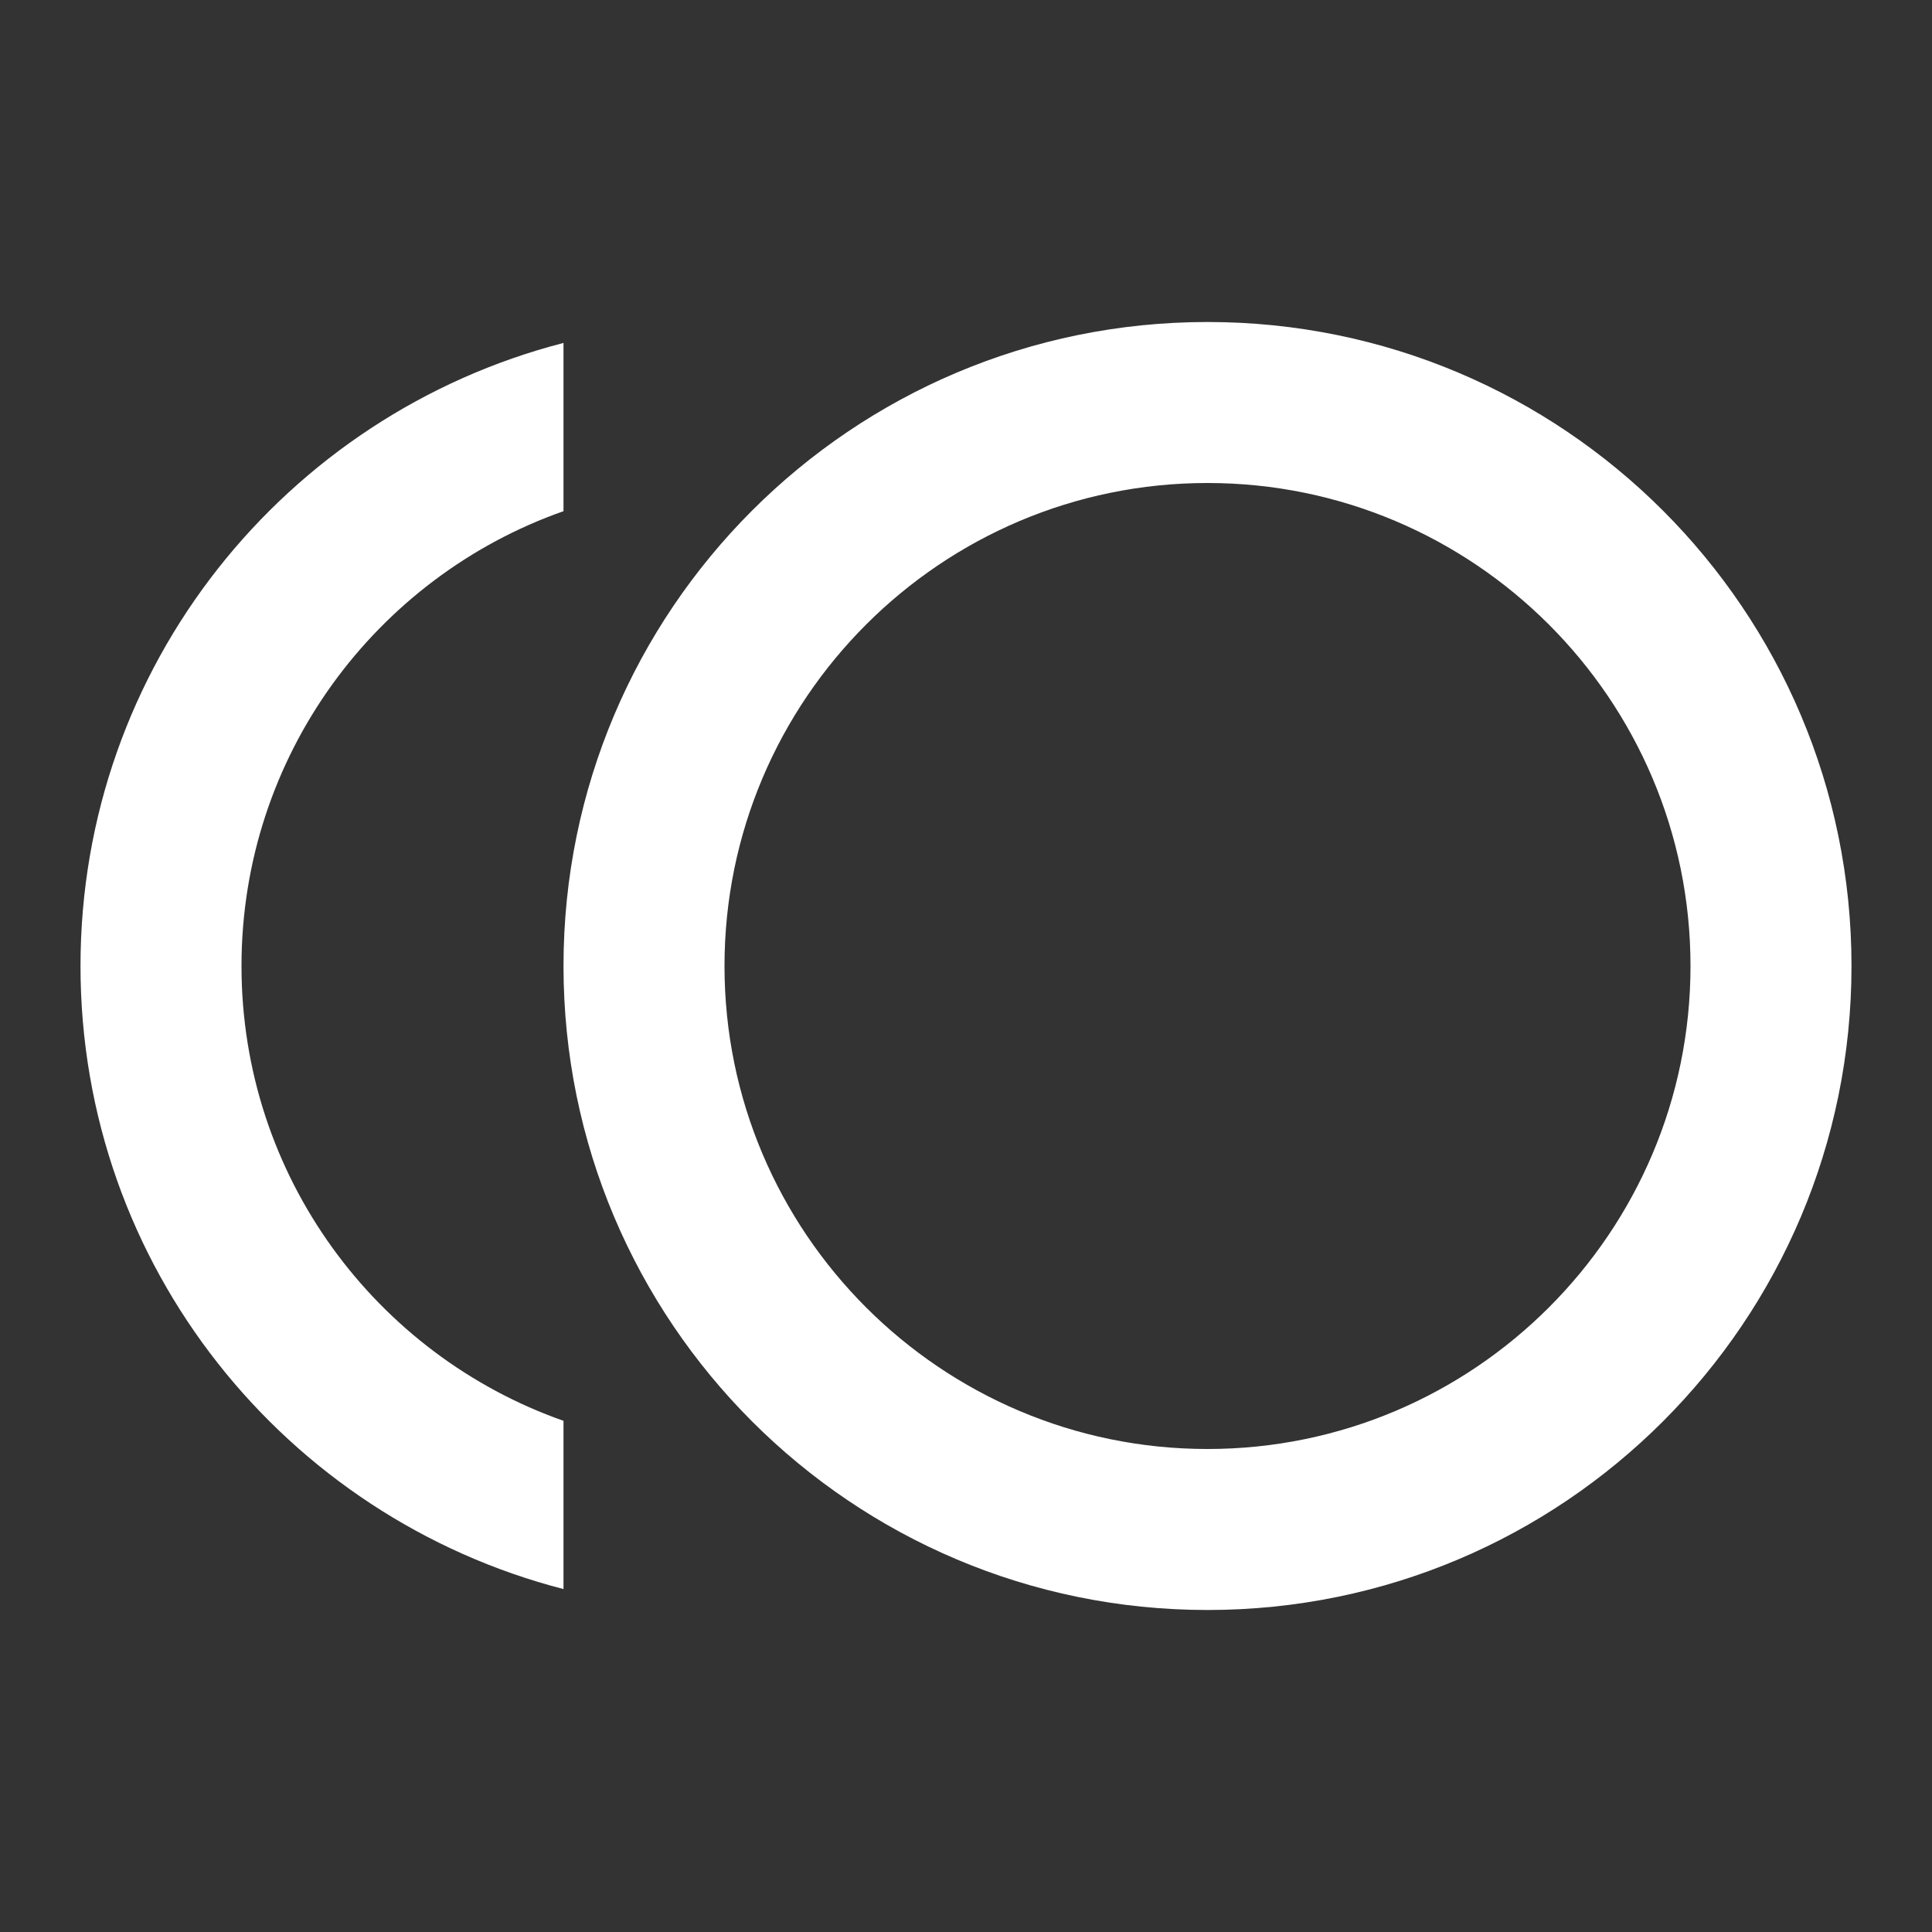 <?xml version="1.0" encoding="UTF-8"?> <svg xmlns="http://www.w3.org/2000/svg" height="24px" viewBox="0 0 24 24" width="24px" fill="#FFFFFF"><rect x="0" y="0" width="24" height="24" fill="#333333" stroke="none"/> <path d="M0 0h24v24H0V0z" fill="none"></path> <path d="M15 4c-4.42 0-8 3.58-8 8s3.58 8 8 8 8-3.58 8-8-3.58-8-8-8zm0 14c-3.31 0-6-2.69-6-6s2.69-6 6-6 6 2.69 6 6-2.69 6-6 6z"></path> <path d="M3 12c0-2.61 1.67-4.83 4-5.65V4.26C3.55 5.15 1 8.27 1 12s2.55 6.85 6 7.74v-2.09c-2.33-.82-4-3.04-4-5.65z"></path> </svg> 